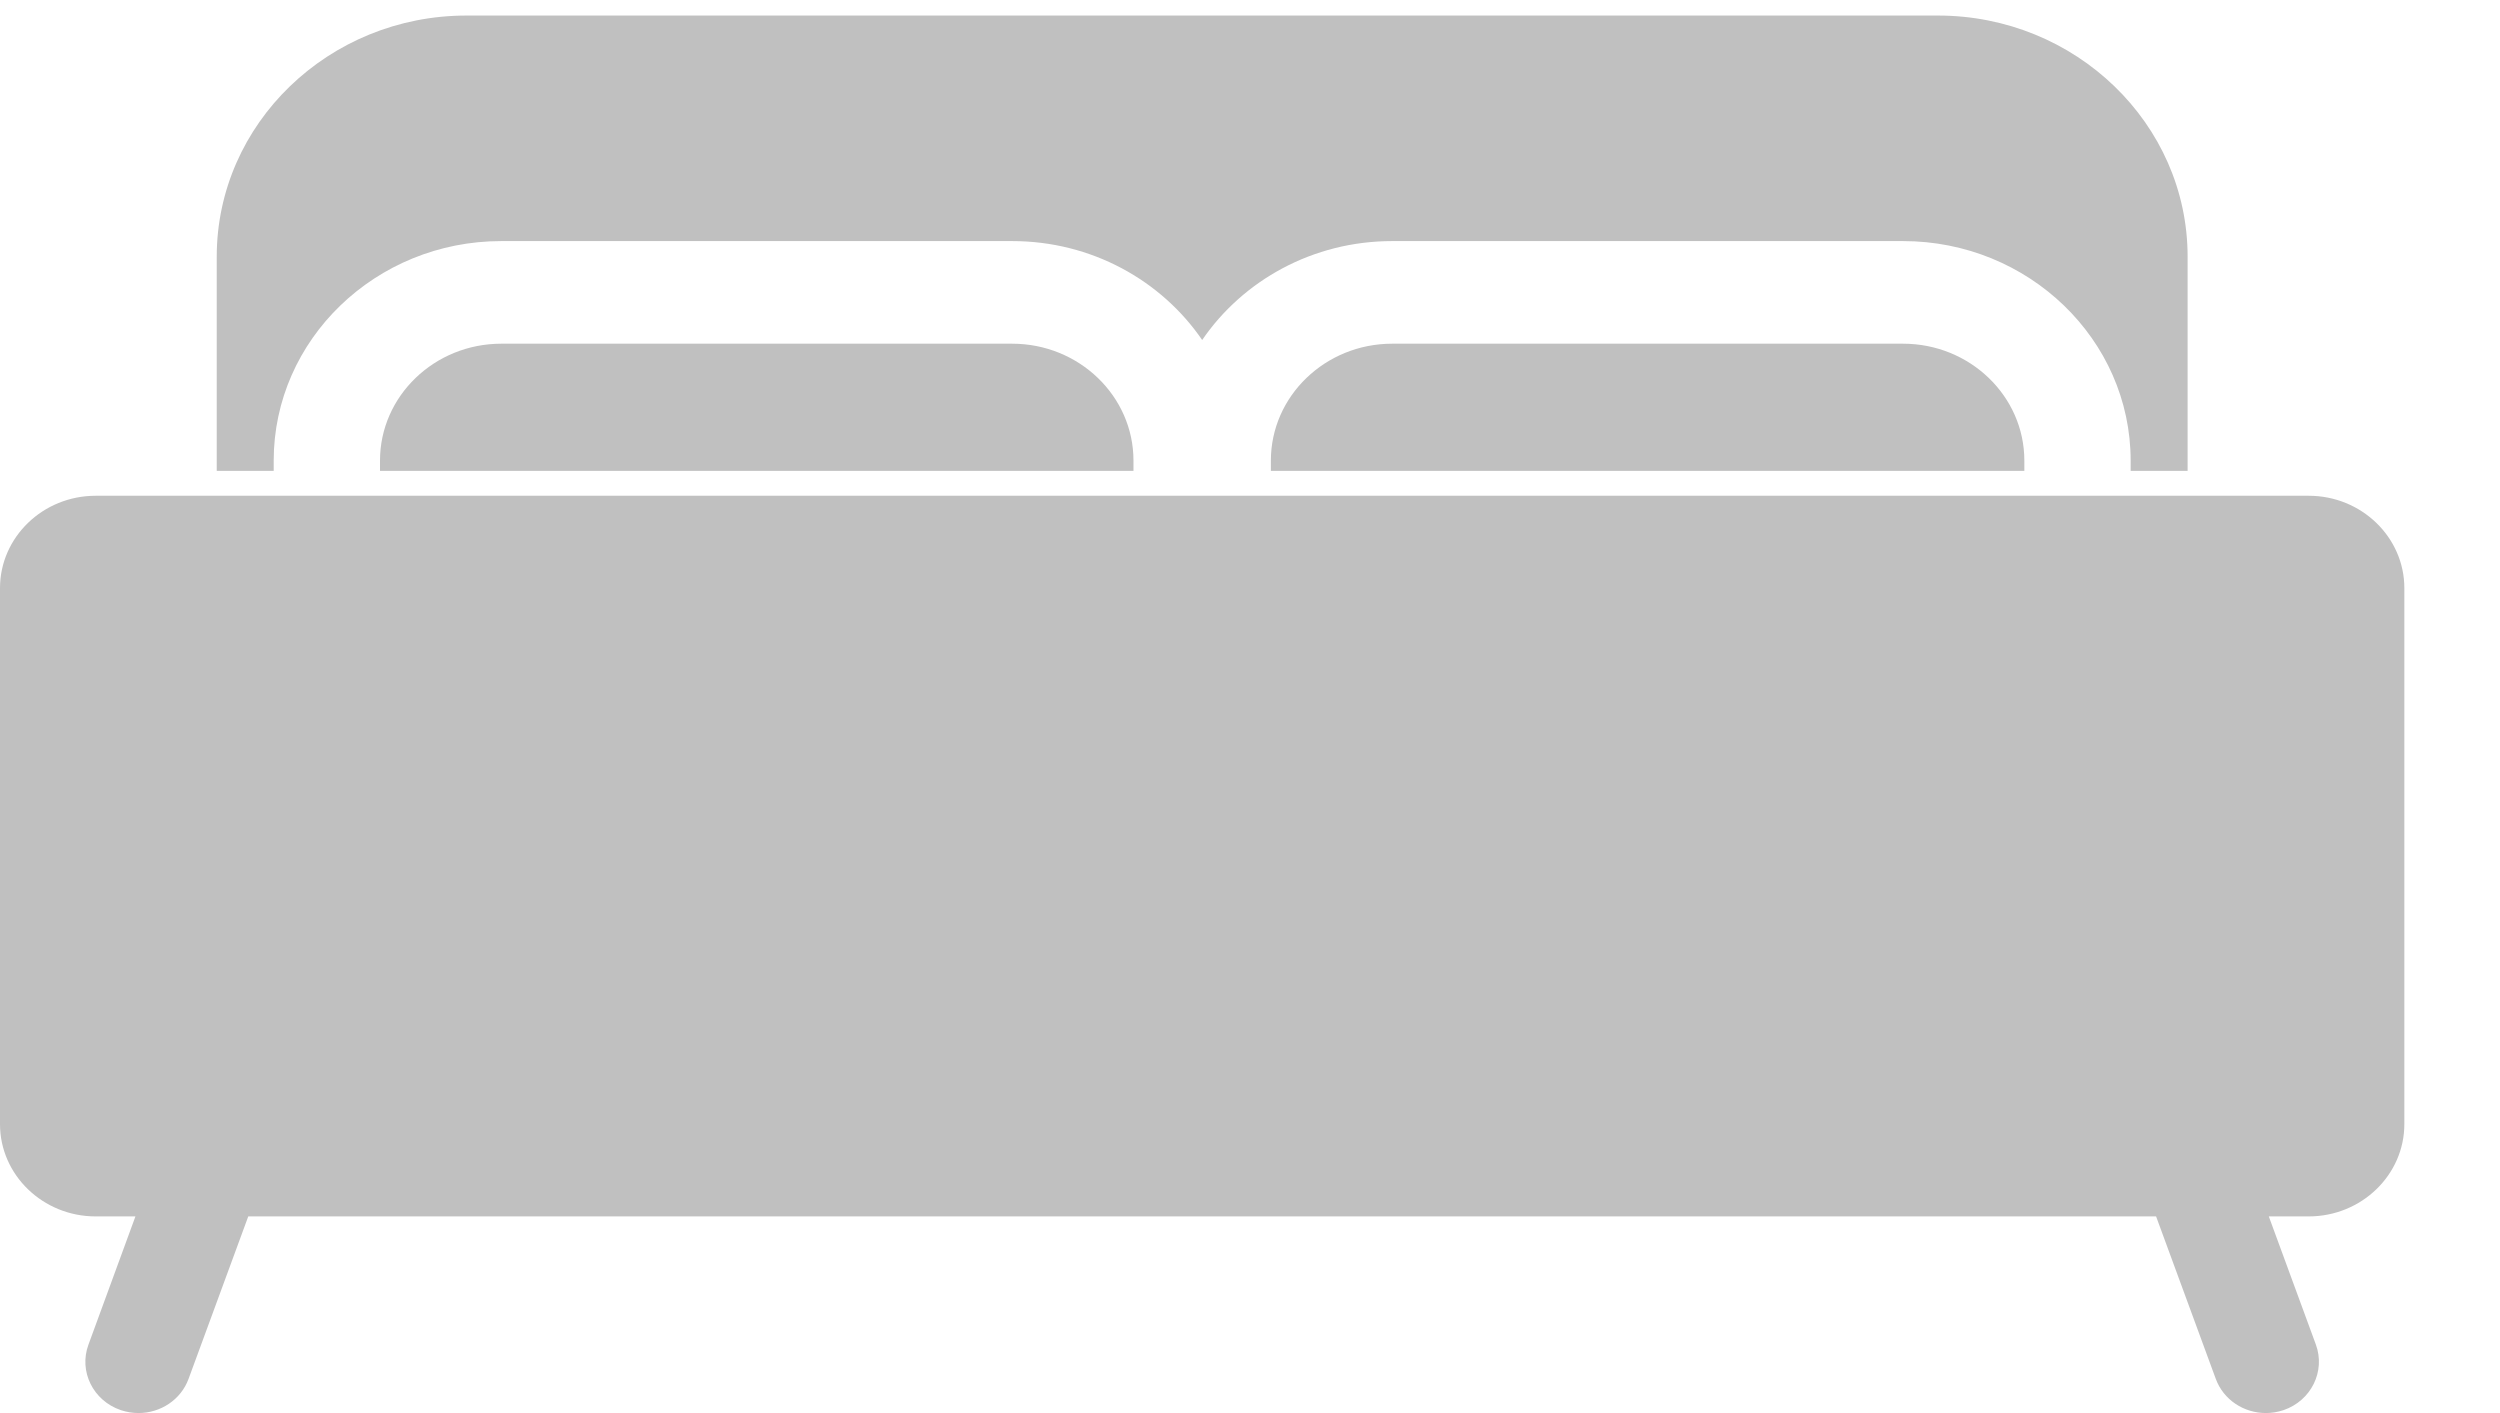 <svg xmlns="http://www.w3.org/2000/svg" xmlns:xlink="http://www.w3.org/1999/xlink" id="Untitled-P%E1gina%201" viewBox="0 0 23 13" style="background-color:#ffffff00" xml:space="preserve" x="0px" y="0px" width="23px" height="13px">	<g>		<path d="M 2.518 4.238 C 2.518 3.124 3.457 2.218 4.612 2.218 L 9.312 2.218 C 10.042 2.218 10.685 2.58 11.06 3.128 C 11.435 2.58 12.078 2.218 12.808 2.218 L 17.508 2.218 C 18.662 2.218 19.602 3.124 19.602 4.238 L 19.602 4.332 L 20.126 4.332 L 20.126 2.361 C 20.126 1.138 19.095 0.143 17.828 0.143 L 4.292 0.143 C 3.025 0.143 1.994 1.138 1.994 2.361 L 1.994 4.332 L 2.518 4.332 L 2.518 4.238 L 2.518 4.238 Z" fill="#c0c0c0"></path>		<path d="M 21.24 4.561 L 0.88 4.561 C 0.395 4.561 0 4.942 0 5.411 L 0 10.342 C 0 10.81 0.395 11.191 0.88 11.191 L 1.246 11.191 L 0.814 12.37 C 0.723 12.616 0.856 12.886 1.111 12.973 C 1.165 12.991 1.22 13 1.274 13 C 1.476 13 1.664 12.879 1.735 12.685 L 2.284 11.191 L 19.836 11.191 L 20.385 12.685 C 20.456 12.879 20.644 13 20.846 13 C 20.9 13 20.955 12.991 21.009 12.973 C 21.263 12.886 21.396 12.616 21.306 12.37 L 20.873 11.191 L 21.24 11.191 C 21.725 11.191 22.12 10.81 22.12 10.342 L 22.12 5.411 C 22.12 4.942 21.725 4.561 21.24 4.561 Z" fill="#c0c0c0"></path>		<path d="M 12.808 3.162 C 12.193 3.162 11.692 3.644 11.692 4.238 L 11.692 4.332 L 18.624 4.332 L 18.624 4.238 C 18.624 3.644 18.123 3.162 17.508 3.162 L 12.808 3.162 Z" fill="#c0c0c0"></path>		<path d="M 4.612 3.162 C 3.997 3.162 3.496 3.644 3.496 4.238 L 3.496 4.332 L 10.428 4.332 L 10.428 4.238 C 10.428 3.644 9.927 3.162 9.312 3.162 L 4.612 3.162 Z" fill="#c0c0c0"></path>	</g></svg>